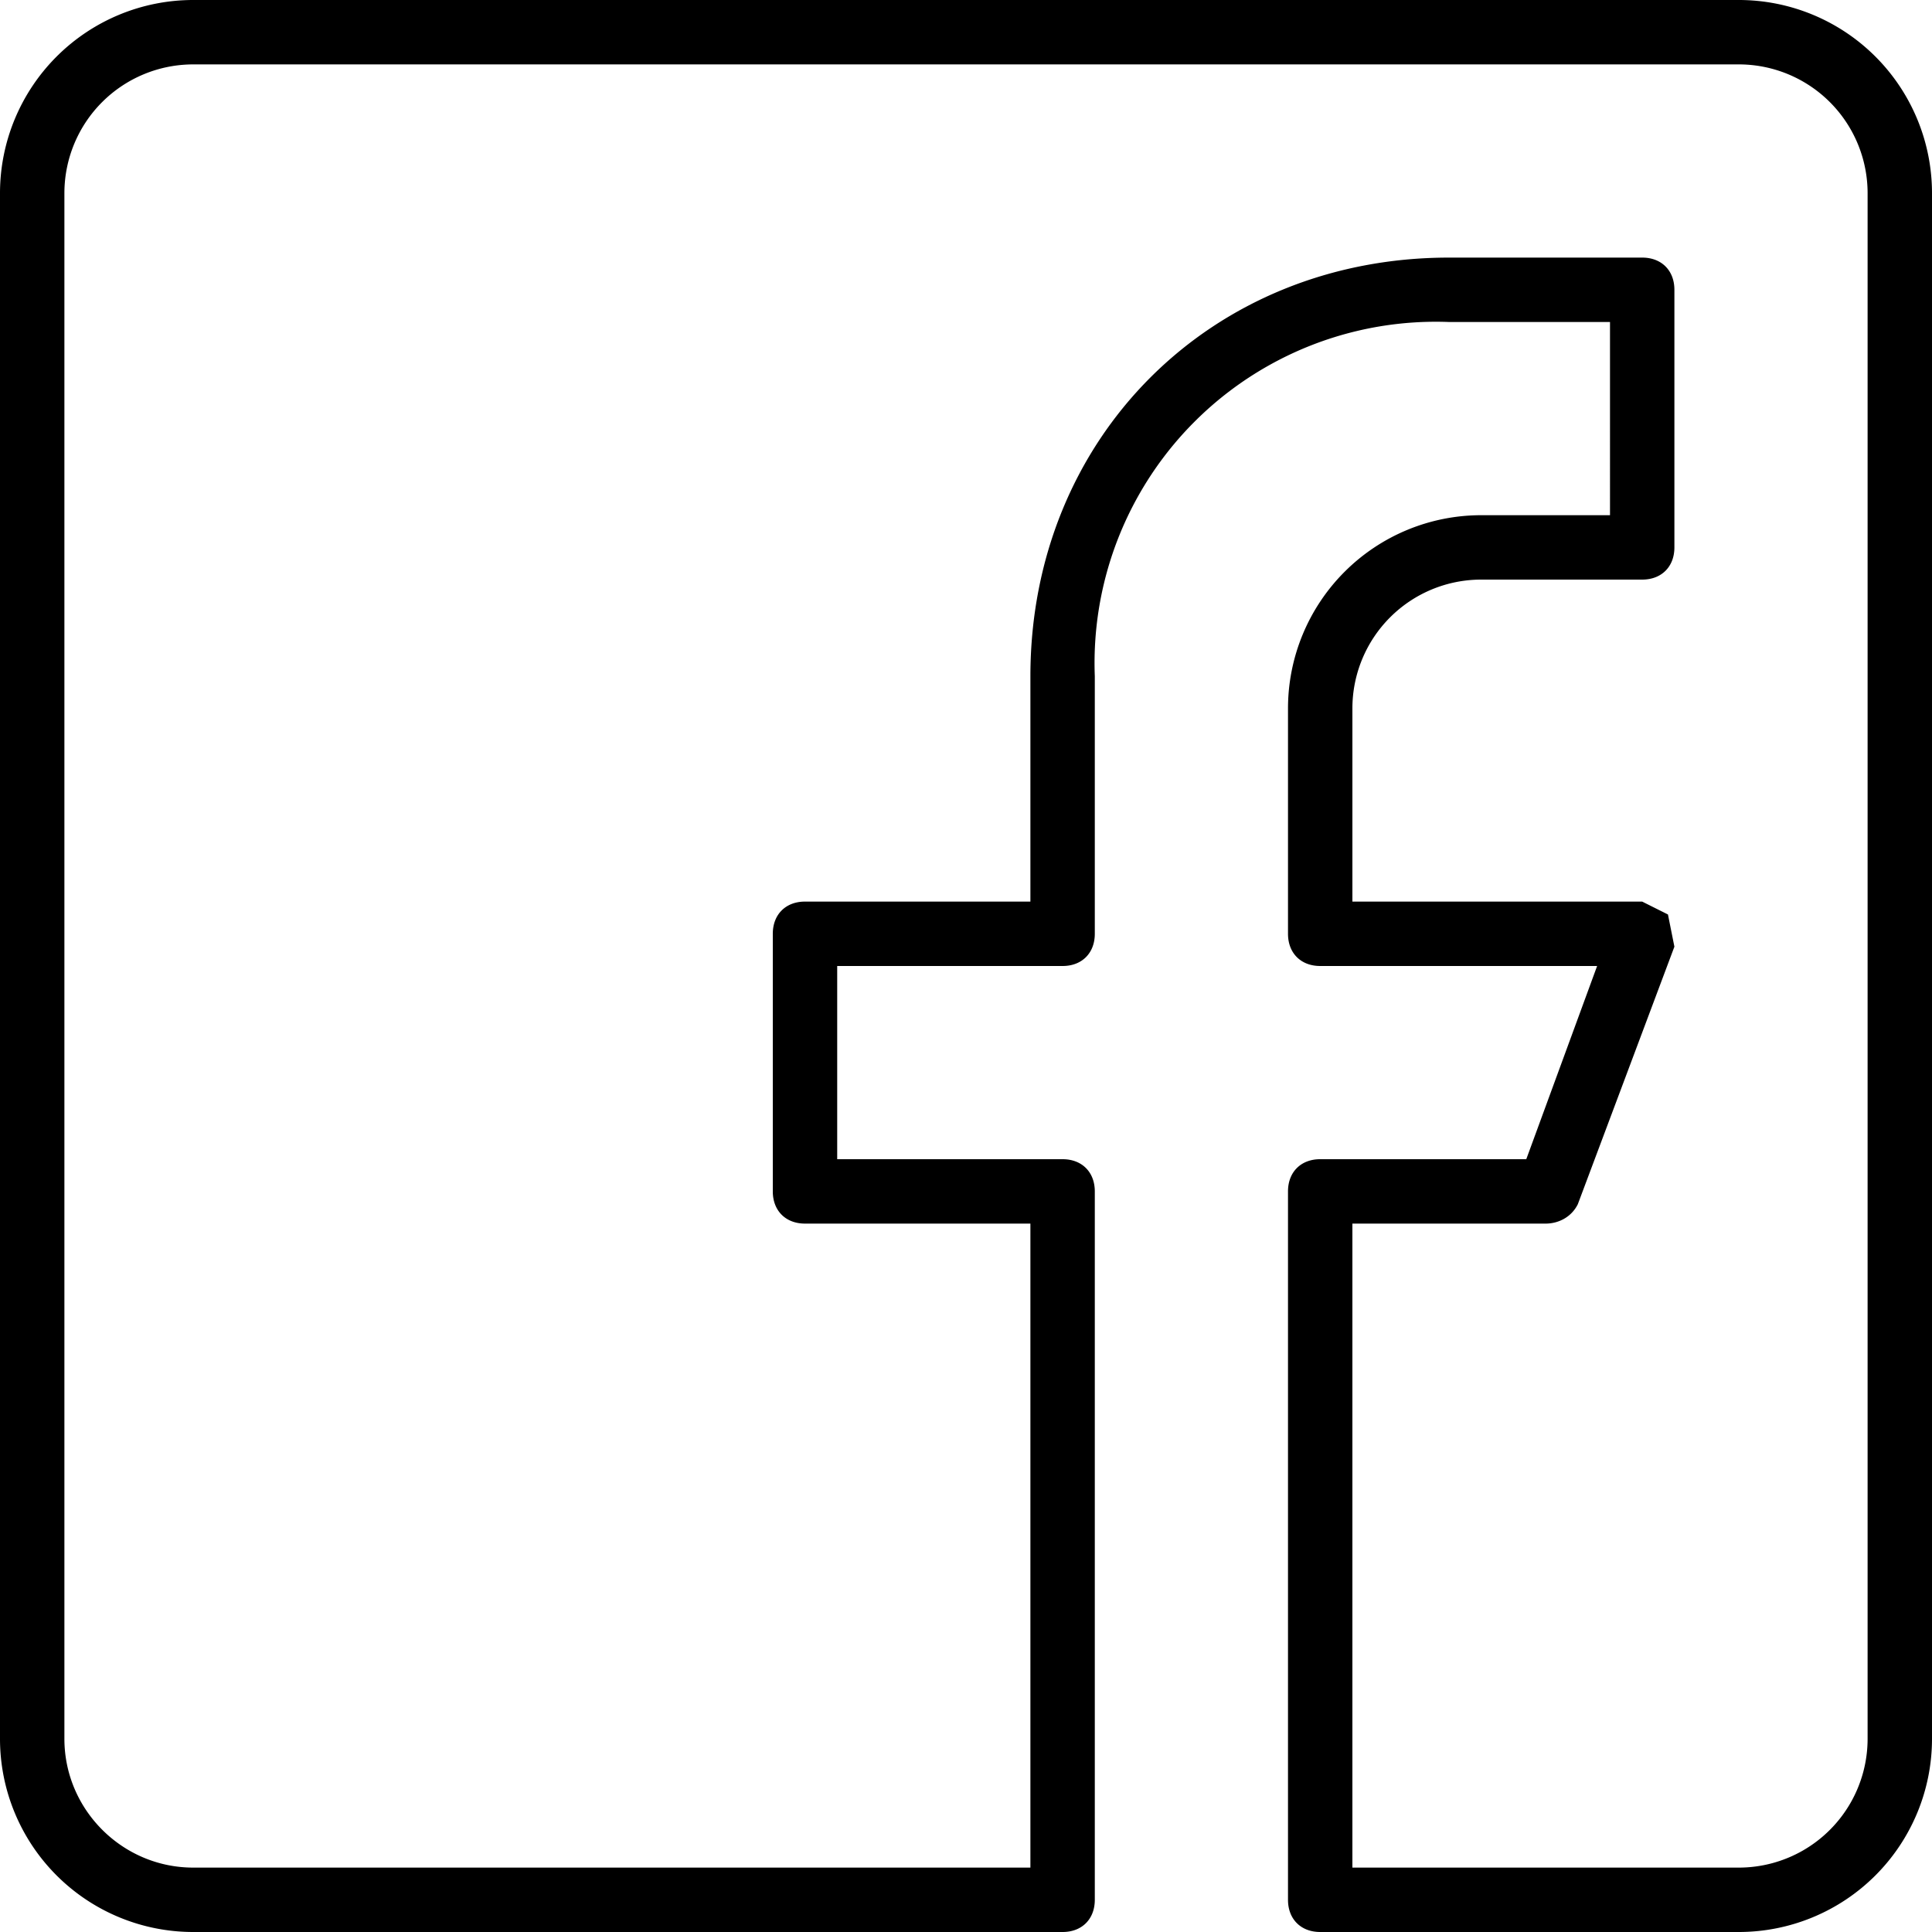 <svg xmlns="http://www.w3.org/2000/svg" xml:space="preserve" style="enable-background:new 0 0 30 30" viewBox="0 0 30 30"><path d="M27 30h-6.5c-.3 0-.5-.2-.5-.5v-11c0-.3.2-.5.5-.5h3.2l1.1-3h-4.3c-.3 0-.5-.2-.5-.5V11a3 3 0 0 1 3-3h2V5h-2.5a5.3 5.3 0 0 0-5.5 5.5v4c0 .3-.2.5-.5.5H13v3h3.5c.3 0 .5.2.5.5v11c0 .3-.2.5-.5.5H3a3 3 0 0 1-3-3V3a3 3 0 0 1 3-3h24a3 3 0 0 1 3 3v24a3 3 0 0 1-3 3zm-6-1h6a2 2 0 0 0 2-2V3a2 2 0 0 0-2-2H3a2 2 0 0 0-2 2v24c0 1.1.9 2 2 2h13V19h-3.5c-.3 0-.5-.2-.5-.5v-4c0-.3.2-.5.5-.5H16v-3.5C16 6.8 18.8 4 22.5 4h3c.3 0 .5.2.5.5v4c0 .3-.2.5-.5.5H23a2 2 0 0 0-2 2v3h4.5l.4.2.1.5-1.5 4c-.1.2-.3.3-.5.3h-3v10z"/></svg>